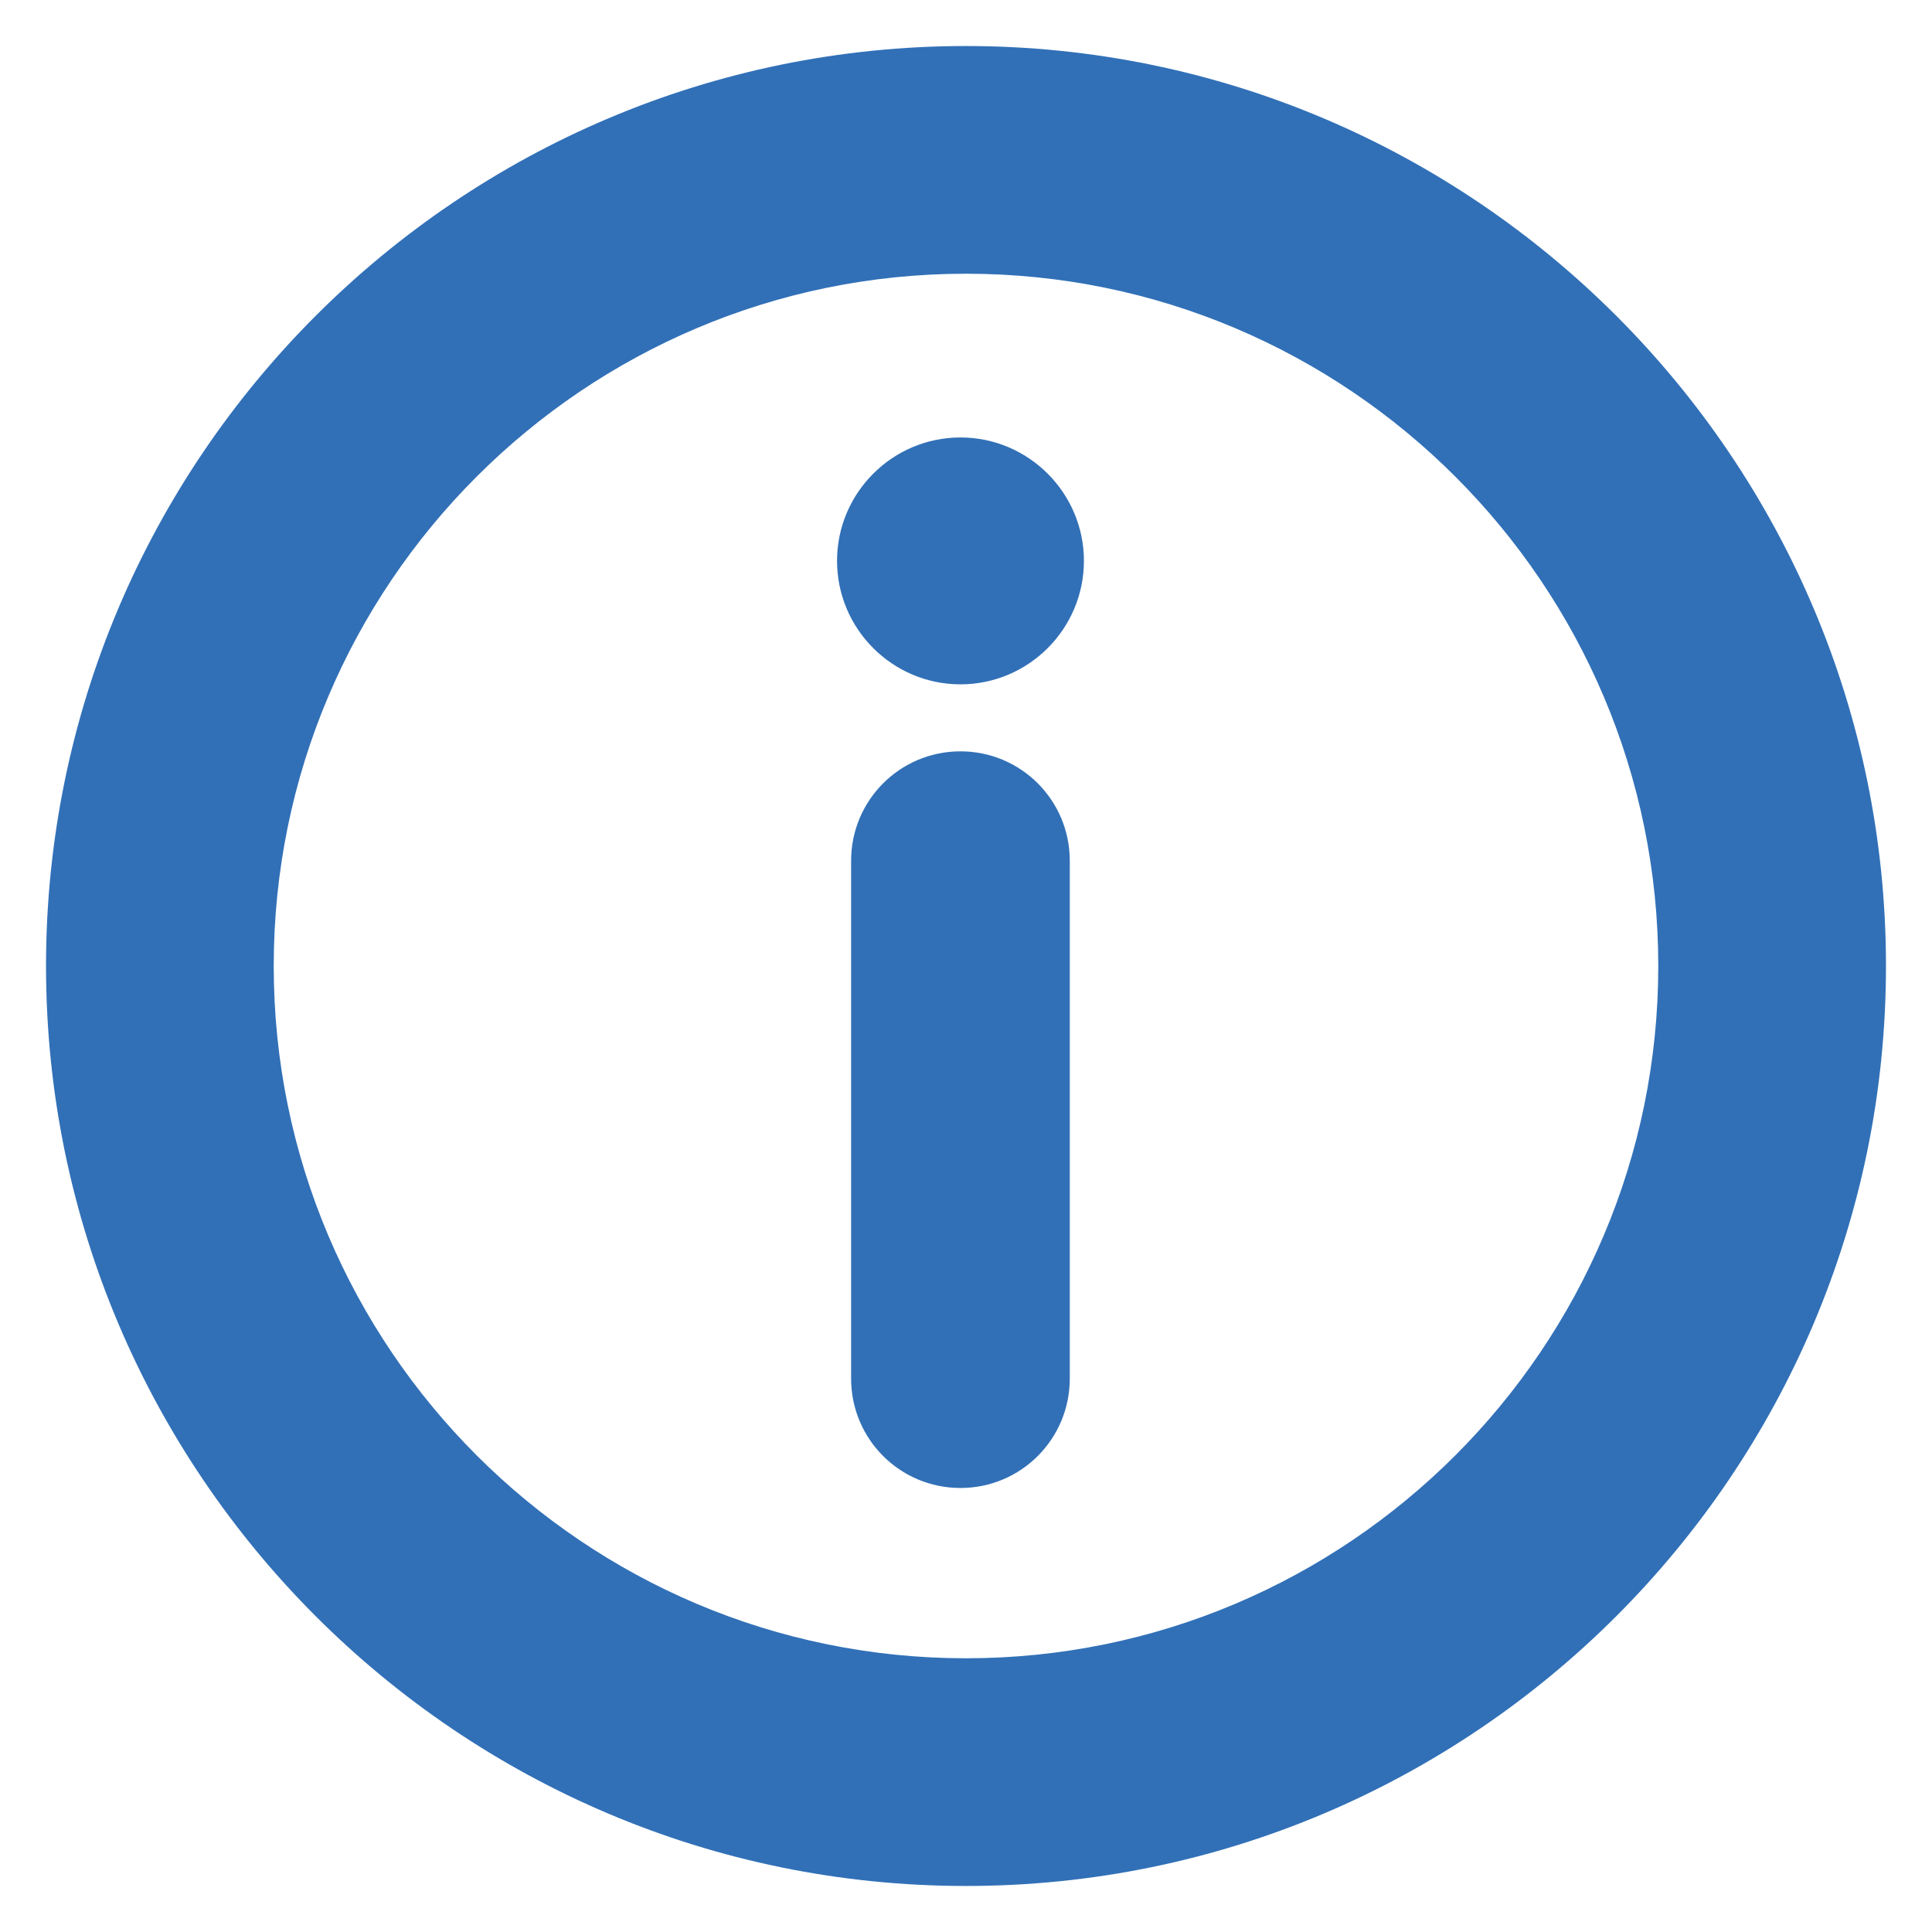 <svg width="28" height="28" viewBox="0 0 28 28" fill="none" xmlns="http://www.w3.org/2000/svg">
<path d="M14 27.333C6.647 27.333 0.667 21.353 0.667 14C0.667 6.647 6.647 0.667 14 0.667C21.353 0.667 27.333 6.647 27.333 14C27.333 21.353 21.353 27.333 14 27.333ZM14 3.967C8.465 3.967 3.967 8.465 3.967 14C3.967 19.535 8.465 24.033 14 24.033C19.535 24.033 24.033 19.535 24.033 14C24.033 8.465 19.535 3.967 14 3.967V3.967ZM12.131 8.129C12.131 7.143 12.934 6.34 13.92 6.34C14.905 6.34 15.709 7.143 15.709 8.129C15.709 9.115 14.905 9.918 13.92 9.918C12.934 9.918 12.131 9.115 12.131 8.129ZM15.504 12.474C15.504 11.598 14.796 10.889 13.92 10.889C13.043 10.889 12.335 11.598 12.335 12.474V19.98C12.335 20.857 13.043 21.565 13.92 21.565C14.796 21.565 15.504 20.857 15.504 19.98V12.481V12.474Z" fill="#3170B7"/>
</svg>
